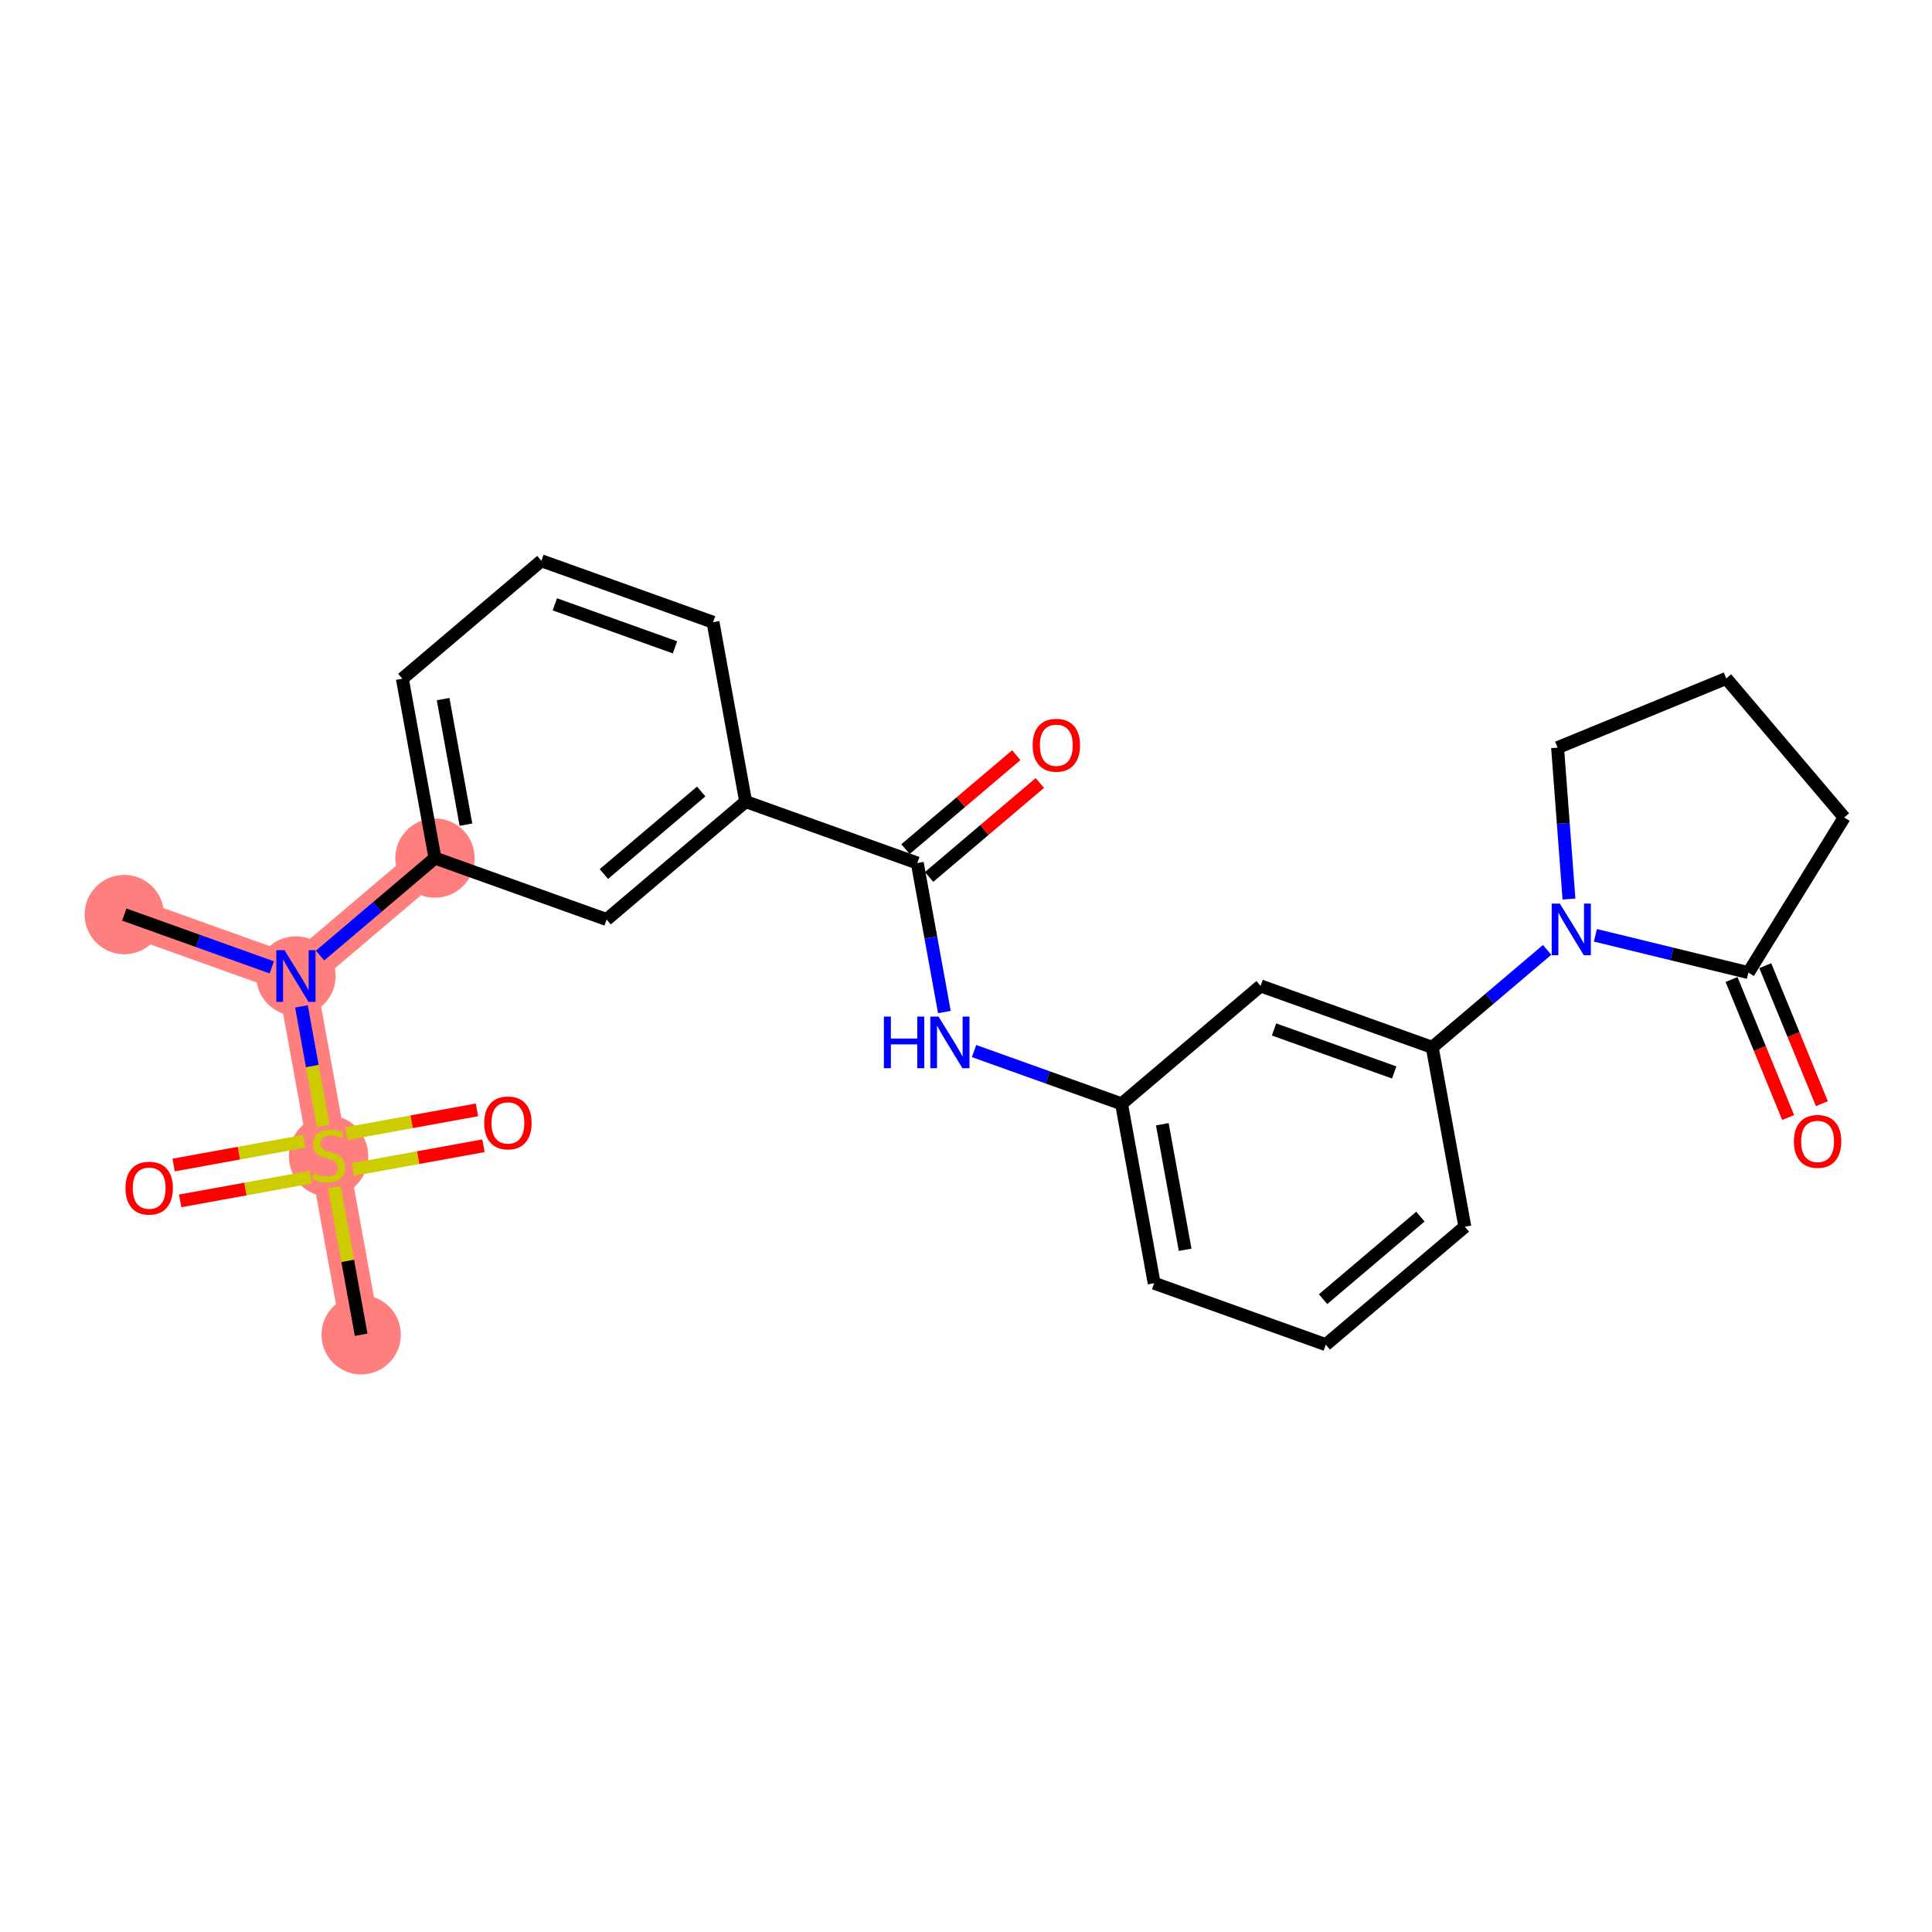 <?xml version='1.0' encoding='iso-8859-1'?>
<svg version='1.1' baseProfile='full'
              xmlns='http://www.w3.org/2000/svg'
                      xmlns:rdkit='http://www.rdkit.org/xml'
                      xmlns:xlink='http://www.w3.org/1999/xlink'
                  xml:space='preserve'
width='300px' height='300px' viewBox='0 0 300 300'>
<!-- END OF HEADER -->
<rect style='opacity:1.0;fill:#FFFFFF;stroke:none' width='300' height='300' x='0' y='0'> </rect>
<rect style='opacity:1.0;fill:#FFFFFF;stroke:none' width='300' height='300' x='0' y='0'> </rect>
<path d='M 19.298,142.015 L 45.952,151.555' style='fill:none;fill-rule:evenodd;stroke:#FF7F7F;stroke-width:6.0px;stroke-linecap:butt;stroke-linejoin:miter;stroke-opacity:1' />
<path d='M 45.952,151.555 L 67.541,133.243' style='fill:none;fill-rule:evenodd;stroke:#FF7F7F;stroke-width:6.0px;stroke-linecap:butt;stroke-linejoin:miter;stroke-opacity:1' />
<path d='M 45.952,151.555 L 51.016,179.408' style='fill:none;fill-rule:evenodd;stroke:#FF7F7F;stroke-width:6.0px;stroke-linecap:butt;stroke-linejoin:miter;stroke-opacity:1' />
<path d='M 51.016,179.408 L 56.081,207.26' style='fill:none;fill-rule:evenodd;stroke:#FF7F7F;stroke-width:6.0px;stroke-linecap:butt;stroke-linejoin:miter;stroke-opacity:1' />
<ellipse cx='19.298' cy='142.015' rx='5.662' ry='5.662'  style='fill:#FF7F7F;fill-rule:evenodd;stroke:#FF7F7F;stroke-width:1.0px;stroke-linecap:butt;stroke-linejoin:miter;stroke-opacity:1' />
<ellipse cx='45.952' cy='151.555' rx='5.662' ry='5.669'  style='fill:#FF7F7F;fill-rule:evenodd;stroke:#FF7F7F;stroke-width:1.0px;stroke-linecap:butt;stroke-linejoin:miter;stroke-opacity:1' />
<ellipse cx='67.541' cy='133.243' rx='5.662' ry='5.662'  style='fill:#FF7F7F;fill-rule:evenodd;stroke:#FF7F7F;stroke-width:1.0px;stroke-linecap:butt;stroke-linejoin:miter;stroke-opacity:1' />
<ellipse cx='51.016' cy='179.515' rx='5.662' ry='5.805'  style='fill:#FF7F7F;fill-rule:evenodd;stroke:#FF7F7F;stroke-width:1.0px;stroke-linecap:butt;stroke-linejoin:miter;stroke-opacity:1' />
<ellipse cx='56.081' cy='207.26' rx='5.662' ry='5.662'  style='fill:#FF7F7F;fill-rule:evenodd;stroke:#FF7F7F;stroke-width:1.0px;stroke-linecap:butt;stroke-linejoin:miter;stroke-opacity:1' />
<path class='bond-0 atom-0 atom-1' d='M 19.298,142.015 L 30.751,146.114' style='fill:none;fill-rule:evenodd;stroke:#000000;stroke-width:2.0px;stroke-linecap:butt;stroke-linejoin:miter;stroke-opacity:1' />
<path class='bond-0 atom-0 atom-1' d='M 30.751,146.114 L 42.203,150.213' style='fill:none;fill-rule:evenodd;stroke:#0000FF;stroke-width:2.0px;stroke-linecap:butt;stroke-linejoin:miter;stroke-opacity:1' />
<path class='bond-1 atom-1 atom-2' d='M 49.7,148.376 L 58.62,140.809' style='fill:none;fill-rule:evenodd;stroke:#0000FF;stroke-width:2.0px;stroke-linecap:butt;stroke-linejoin:miter;stroke-opacity:1' />
<path class='bond-1 atom-1 atom-2' d='M 58.62,140.809 L 67.541,133.243' style='fill:none;fill-rule:evenodd;stroke:#000000;stroke-width:2.0px;stroke-linecap:butt;stroke-linejoin:miter;stroke-opacity:1' />
<path class='bond-22 atom-1 atom-23' d='M 46.809,156.271 L 48.496,165.547' style='fill:none;fill-rule:evenodd;stroke:#0000FF;stroke-width:2.0px;stroke-linecap:butt;stroke-linejoin:miter;stroke-opacity:1' />
<path class='bond-22 atom-1 atom-23' d='M 48.496,165.547 L 50.182,174.823' style='fill:none;fill-rule:evenodd;stroke:#CCCC00;stroke-width:2.0px;stroke-linecap:butt;stroke-linejoin:miter;stroke-opacity:1' />
<path class='bond-2 atom-2 atom-3' d='M 67.541,133.243 L 62.476,105.39' style='fill:none;fill-rule:evenodd;stroke:#000000;stroke-width:2.0px;stroke-linecap:butt;stroke-linejoin:miter;stroke-opacity:1' />
<path class='bond-2 atom-2 atom-3' d='M 72.352,128.052 L 68.806,108.555' style='fill:none;fill-rule:evenodd;stroke:#000000;stroke-width:2.0px;stroke-linecap:butt;stroke-linejoin:miter;stroke-opacity:1' />
<path class='bond-26 atom-22 atom-2' d='M 94.194,142.783 L 67.541,133.243' style='fill:none;fill-rule:evenodd;stroke:#000000;stroke-width:2.0px;stroke-linecap:butt;stroke-linejoin:miter;stroke-opacity:1' />
<path class='bond-3 atom-3 atom-4' d='M 62.476,105.39 L 84.065,87.078' style='fill:none;fill-rule:evenodd;stroke:#000000;stroke-width:2.0px;stroke-linecap:butt;stroke-linejoin:miter;stroke-opacity:1' />
<path class='bond-4 atom-4 atom-5' d='M 84.065,87.078 L 110.719,96.618' style='fill:none;fill-rule:evenodd;stroke:#000000;stroke-width:2.0px;stroke-linecap:butt;stroke-linejoin:miter;stroke-opacity:1' />
<path class='bond-4 atom-4 atom-5' d='M 86.155,93.839 L 104.812,100.518' style='fill:none;fill-rule:evenodd;stroke:#000000;stroke-width:2.0px;stroke-linecap:butt;stroke-linejoin:miter;stroke-opacity:1' />
<path class='bond-5 atom-5 atom-6' d='M 110.719,96.618 L 115.783,124.471' style='fill:none;fill-rule:evenodd;stroke:#000000;stroke-width:2.0px;stroke-linecap:butt;stroke-linejoin:miter;stroke-opacity:1' />
<path class='bond-6 atom-6 atom-7' d='M 115.783,124.471 L 142.436,134.011' style='fill:none;fill-rule:evenodd;stroke:#000000;stroke-width:2.0px;stroke-linecap:butt;stroke-linejoin:miter;stroke-opacity:1' />
<path class='bond-21 atom-6 atom-22' d='M 115.783,124.471 L 94.194,142.783' style='fill:none;fill-rule:evenodd;stroke:#000000;stroke-width:2.0px;stroke-linecap:butt;stroke-linejoin:miter;stroke-opacity:1' />
<path class='bond-21 atom-6 atom-22' d='M 108.882,122.9 L 93.77,135.719' style='fill:none;fill-rule:evenodd;stroke:#000000;stroke-width:2.0px;stroke-linecap:butt;stroke-linejoin:miter;stroke-opacity:1' />
<path class='bond-7 atom-7 atom-8' d='M 144.268,136.17 L 152.868,128.875' style='fill:none;fill-rule:evenodd;stroke:#000000;stroke-width:2.0px;stroke-linecap:butt;stroke-linejoin:miter;stroke-opacity:1' />
<path class='bond-7 atom-7 atom-8' d='M 152.868,128.875 L 161.469,121.58' style='fill:none;fill-rule:evenodd;stroke:#FF0000;stroke-width:2.0px;stroke-linecap:butt;stroke-linejoin:miter;stroke-opacity:1' />
<path class='bond-7 atom-7 atom-8' d='M 140.605,131.852 L 149.206,124.557' style='fill:none;fill-rule:evenodd;stroke:#000000;stroke-width:2.0px;stroke-linecap:butt;stroke-linejoin:miter;stroke-opacity:1' />
<path class='bond-7 atom-7 atom-8' d='M 149.206,124.557 L 157.806,117.262' style='fill:none;fill-rule:evenodd;stroke:#FF0000;stroke-width:2.0px;stroke-linecap:butt;stroke-linejoin:miter;stroke-opacity:1' />
<path class='bond-8 atom-7 atom-9' d='M 142.436,134.011 L 144.54,145.58' style='fill:none;fill-rule:evenodd;stroke:#000000;stroke-width:2.0px;stroke-linecap:butt;stroke-linejoin:miter;stroke-opacity:1' />
<path class='bond-8 atom-7 atom-9' d='M 144.54,145.58 L 146.643,157.148' style='fill:none;fill-rule:evenodd;stroke:#0000FF;stroke-width:2.0px;stroke-linecap:butt;stroke-linejoin:miter;stroke-opacity:1' />
<path class='bond-9 atom-9 atom-10' d='M 151.249,163.206 L 162.702,167.305' style='fill:none;fill-rule:evenodd;stroke:#0000FF;stroke-width:2.0px;stroke-linecap:butt;stroke-linejoin:miter;stroke-opacity:1' />
<path class='bond-9 atom-9 atom-10' d='M 162.702,167.305 L 174.154,171.405' style='fill:none;fill-rule:evenodd;stroke:#000000;stroke-width:2.0px;stroke-linecap:butt;stroke-linejoin:miter;stroke-opacity:1' />
<path class='bond-10 atom-10 atom-11' d='M 174.154,171.405 L 179.219,199.257' style='fill:none;fill-rule:evenodd;stroke:#000000;stroke-width:2.0px;stroke-linecap:butt;stroke-linejoin:miter;stroke-opacity:1' />
<path class='bond-10 atom-10 atom-11' d='M 180.484,174.57 L 184.029,194.066' style='fill:none;fill-rule:evenodd;stroke:#000000;stroke-width:2.0px;stroke-linecap:butt;stroke-linejoin:miter;stroke-opacity:1' />
<path class='bond-27 atom-21 atom-10' d='M 195.743,153.092 L 174.154,171.405' style='fill:none;fill-rule:evenodd;stroke:#000000;stroke-width:2.0px;stroke-linecap:butt;stroke-linejoin:miter;stroke-opacity:1' />
<path class='bond-11 atom-11 atom-12' d='M 179.219,199.257 L 205.872,208.798' style='fill:none;fill-rule:evenodd;stroke:#000000;stroke-width:2.0px;stroke-linecap:butt;stroke-linejoin:miter;stroke-opacity:1' />
<path class='bond-12 atom-12 atom-13' d='M 205.872,208.798 L 227.461,190.485' style='fill:none;fill-rule:evenodd;stroke:#000000;stroke-width:2.0px;stroke-linecap:butt;stroke-linejoin:miter;stroke-opacity:1' />
<path class='bond-12 atom-12 atom-13' d='M 205.448,201.733 L 220.56,188.914' style='fill:none;fill-rule:evenodd;stroke:#000000;stroke-width:2.0px;stroke-linecap:butt;stroke-linejoin:miter;stroke-opacity:1' />
<path class='bond-13 atom-13 atom-14' d='M 227.461,190.485 L 222.397,162.633' style='fill:none;fill-rule:evenodd;stroke:#000000;stroke-width:2.0px;stroke-linecap:butt;stroke-linejoin:miter;stroke-opacity:1' />
<path class='bond-14 atom-14 atom-15' d='M 222.397,162.633 L 231.317,155.066' style='fill:none;fill-rule:evenodd;stroke:#000000;stroke-width:2.0px;stroke-linecap:butt;stroke-linejoin:miter;stroke-opacity:1' />
<path class='bond-14 atom-14 atom-15' d='M 231.317,155.066 L 240.237,147.5' style='fill:none;fill-rule:evenodd;stroke:#0000FF;stroke-width:2.0px;stroke-linecap:butt;stroke-linejoin:miter;stroke-opacity:1' />
<path class='bond-20 atom-14 atom-21' d='M 222.397,162.633 L 195.743,153.092' style='fill:none;fill-rule:evenodd;stroke:#000000;stroke-width:2.0px;stroke-linecap:butt;stroke-linejoin:miter;stroke-opacity:1' />
<path class='bond-20 atom-14 atom-21' d='M 216.49,166.532 L 197.833,159.854' style='fill:none;fill-rule:evenodd;stroke:#000000;stroke-width:2.0px;stroke-linecap:butt;stroke-linejoin:miter;stroke-opacity:1' />
<path class='bond-15 atom-15 atom-16' d='M 243.63,139.604 L 242.745,127.847' style='fill:none;fill-rule:evenodd;stroke:#0000FF;stroke-width:2.0px;stroke-linecap:butt;stroke-linejoin:miter;stroke-opacity:1' />
<path class='bond-15 atom-15 atom-16' d='M 242.745,127.847 L 241.86,116.091' style='fill:none;fill-rule:evenodd;stroke:#000000;stroke-width:2.0px;stroke-linecap:butt;stroke-linejoin:miter;stroke-opacity:1' />
<path class='bond-28 atom-19 atom-15' d='M 271.49,151.023 L 259.612,148.128' style='fill:none;fill-rule:evenodd;stroke:#000000;stroke-width:2.0px;stroke-linecap:butt;stroke-linejoin:miter;stroke-opacity:1' />
<path class='bond-28 atom-19 atom-15' d='M 259.612,148.128 L 247.734,145.234' style='fill:none;fill-rule:evenodd;stroke:#0000FF;stroke-width:2.0px;stroke-linecap:butt;stroke-linejoin:miter;stroke-opacity:1' />
<path class='bond-16 atom-16 atom-17' d='M 241.86,116.091 L 268.051,105.346' style='fill:none;fill-rule:evenodd;stroke:#000000;stroke-width:2.0px;stroke-linecap:butt;stroke-linejoin:miter;stroke-opacity:1' />
<path class='bond-17 atom-17 atom-18' d='M 268.051,105.346 L 286.364,126.935' style='fill:none;fill-rule:evenodd;stroke:#000000;stroke-width:2.0px;stroke-linecap:butt;stroke-linejoin:miter;stroke-opacity:1' />
<path class='bond-18 atom-18 atom-19' d='M 286.364,126.935 L 271.49,151.023' style='fill:none;fill-rule:evenodd;stroke:#000000;stroke-width:2.0px;stroke-linecap:butt;stroke-linejoin:miter;stroke-opacity:1' />
<path class='bond-19 atom-19 atom-20' d='M 268.871,152.097 L 273.267,162.812' style='fill:none;fill-rule:evenodd;stroke:#000000;stroke-width:2.0px;stroke-linecap:butt;stroke-linejoin:miter;stroke-opacity:1' />
<path class='bond-19 atom-19 atom-20' d='M 273.267,162.812 L 277.662,173.527' style='fill:none;fill-rule:evenodd;stroke:#FF0000;stroke-width:2.0px;stroke-linecap:butt;stroke-linejoin:miter;stroke-opacity:1' />
<path class='bond-19 atom-19 atom-20' d='M 274.109,149.948 L 278.505,160.663' style='fill:none;fill-rule:evenodd;stroke:#000000;stroke-width:2.0px;stroke-linecap:butt;stroke-linejoin:miter;stroke-opacity:1' />
<path class='bond-19 atom-19 atom-20' d='M 278.505,160.663 L 282.9,171.378' style='fill:none;fill-rule:evenodd;stroke:#FF0000;stroke-width:2.0px;stroke-linecap:butt;stroke-linejoin:miter;stroke-opacity:1' />
<path class='bond-23 atom-23 atom-24' d='M 51.911,184.328 L 53.996,195.794' style='fill:none;fill-rule:evenodd;stroke:#CCCC00;stroke-width:2.0px;stroke-linecap:butt;stroke-linejoin:miter;stroke-opacity:1' />
<path class='bond-23 atom-23 atom-24' d='M 53.996,195.794 L 56.081,207.26' style='fill:none;fill-rule:evenodd;stroke:#000000;stroke-width:2.0px;stroke-linecap:butt;stroke-linejoin:miter;stroke-opacity:1' />
<path class='bond-24 atom-23 atom-25' d='M 54.801,181.597 L 64.936,179.754' style='fill:none;fill-rule:evenodd;stroke:#CCCC00;stroke-width:2.0px;stroke-linecap:butt;stroke-linejoin:miter;stroke-opacity:1' />
<path class='bond-24 atom-23 atom-25' d='M 64.936,179.754 L 75.071,177.911' style='fill:none;fill-rule:evenodd;stroke:#FF0000;stroke-width:2.0px;stroke-linecap:butt;stroke-linejoin:miter;stroke-opacity:1' />
<path class='bond-24 atom-23 atom-25' d='M 53.788,176.026 L 63.923,174.184' style='fill:none;fill-rule:evenodd;stroke:#CCCC00;stroke-width:2.0px;stroke-linecap:butt;stroke-linejoin:miter;stroke-opacity:1' />
<path class='bond-24 atom-23 atom-25' d='M 63.923,174.184 L 74.058,172.341' style='fill:none;fill-rule:evenodd;stroke:#FF0000;stroke-width:2.0px;stroke-linecap:butt;stroke-linejoin:miter;stroke-opacity:1' />
<path class='bond-25 atom-23 atom-26' d='M 47.231,177.219 L 37.096,179.061' style='fill:none;fill-rule:evenodd;stroke:#CCCC00;stroke-width:2.0px;stroke-linecap:butt;stroke-linejoin:miter;stroke-opacity:1' />
<path class='bond-25 atom-23 atom-26' d='M 37.096,179.061 L 26.962,180.904' style='fill:none;fill-rule:evenodd;stroke:#FF0000;stroke-width:2.0px;stroke-linecap:butt;stroke-linejoin:miter;stroke-opacity:1' />
<path class='bond-25 atom-23 atom-26' d='M 48.244,182.789 L 38.109,184.632' style='fill:none;fill-rule:evenodd;stroke:#CCCC00;stroke-width:2.0px;stroke-linecap:butt;stroke-linejoin:miter;stroke-opacity:1' />
<path class='bond-25 atom-23 atom-26' d='M 38.109,184.632 L 27.974,186.475' style='fill:none;fill-rule:evenodd;stroke:#FF0000;stroke-width:2.0px;stroke-linecap:butt;stroke-linejoin:miter;stroke-opacity:1' />
<path  class='atom-1' d='M 44.179 147.546
L 46.807 151.793
Q 47.067 152.212, 47.486 152.97
Q 47.905 153.729, 47.928 153.774
L 47.928 147.546
L 48.992 147.546
L 48.992 155.564
L 47.894 155.564
L 45.074 150.921
Q 44.746 150.377, 44.395 149.754
Q 44.055 149.132, 43.953 148.939
L 43.953 155.564
L 42.911 155.564
L 42.911 147.546
L 44.179 147.546
' fill='#0000FF'/>
<path  class='atom-8' d='M 160.345 115.722
Q 160.345 113.797, 161.296 112.721
Q 162.247 111.645, 164.025 111.645
Q 165.803 111.645, 166.754 112.721
Q 167.706 113.797, 167.706 115.722
Q 167.706 117.669, 166.743 118.779
Q 165.781 119.878, 164.025 119.878
Q 162.259 119.878, 161.296 118.779
Q 160.345 117.681, 160.345 115.722
M 164.025 118.972
Q 165.248 118.972, 165.905 118.156
Q 166.573 117.33, 166.573 115.722
Q 166.573 114.148, 165.905 113.355
Q 165.248 112.551, 164.025 112.551
Q 162.802 112.551, 162.134 113.344
Q 161.477 114.136, 161.477 115.722
Q 161.477 117.341, 162.134 118.156
Q 162.802 118.972, 164.025 118.972
' fill='#FF0000'/>
<path  class='atom-9' d='M 137.247 157.855
L 138.334 157.855
L 138.334 161.264
L 142.433 161.264
L 142.433 157.855
L 143.52 157.855
L 143.52 165.873
L 142.433 165.873
L 142.433 162.17
L 138.334 162.17
L 138.334 165.873
L 137.247 165.873
L 137.247 157.855
' fill='#0000FF'/>
<path  class='atom-9' d='M 145.729 157.855
L 148.356 162.102
Q 148.616 162.521, 149.035 163.28
Q 149.454 164.038, 149.477 164.084
L 149.477 157.855
L 150.541 157.855
L 150.541 165.873
L 149.443 165.873
L 146.623 161.23
Q 146.295 160.686, 145.944 160.064
Q 145.604 159.441, 145.502 159.248
L 145.502 165.873
L 144.46 165.873
L 144.46 157.855
L 145.729 157.855
' fill='#0000FF'/>
<path  class='atom-15' d='M 242.213 140.312
L 244.84 144.558
Q 245.101 144.977, 245.52 145.736
Q 245.939 146.495, 245.961 146.54
L 245.961 140.312
L 247.026 140.312
L 247.026 148.329
L 245.928 148.329
L 243.108 143.686
Q 242.78 143.143, 242.428 142.52
Q 242.089 141.897, 241.987 141.705
L 241.987 148.329
L 240.945 148.329
L 240.945 140.312
L 242.213 140.312
' fill='#0000FF'/>
<path  class='atom-20' d='M 278.555 177.236
Q 278.555 175.311, 279.506 174.236
Q 280.457 173.16, 282.235 173.16
Q 284.013 173.16, 284.964 174.236
Q 285.915 175.311, 285.915 177.236
Q 285.915 179.184, 284.952 180.294
Q 283.99 181.392, 282.235 181.392
Q 280.468 181.392, 279.506 180.294
Q 278.555 179.195, 278.555 177.236
M 282.235 180.486
Q 283.458 180.486, 284.115 179.671
Q 284.783 178.844, 284.783 177.236
Q 284.783 175.662, 284.115 174.87
Q 283.458 174.066, 282.235 174.066
Q 281.012 174.066, 280.344 174.858
Q 279.687 175.651, 279.687 177.236
Q 279.687 178.856, 280.344 179.671
Q 281.012 180.486, 282.235 180.486
' fill='#FF0000'/>
<path  class='atom-23' d='M 48.751 182.159
Q 48.842 182.193, 49.216 182.352
Q 49.589 182.51, 49.997 182.612
Q 50.416 182.703, 50.824 182.703
Q 51.582 182.703, 52.024 182.341
Q 52.465 181.967, 52.465 181.321
Q 52.465 180.88, 52.239 180.608
Q 52.024 180.336, 51.684 180.189
Q 51.344 180.042, 50.778 179.872
Q 50.065 179.657, 49.635 179.453
Q 49.216 179.249, 48.91 178.819
Q 48.615 178.389, 48.615 177.664
Q 48.615 176.656, 49.295 176.033
Q 49.986 175.41, 51.344 175.41
Q 52.273 175.41, 53.326 175.852
L 53.066 176.724
Q 52.103 176.328, 51.378 176.328
Q 50.597 176.328, 50.167 176.656
Q 49.736 176.973, 49.748 177.528
Q 49.748 177.958, 49.963 178.219
Q 50.189 178.479, 50.507 178.626
Q 50.835 178.774, 51.378 178.943
Q 52.103 179.17, 52.533 179.396
Q 52.964 179.623, 53.27 180.087
Q 53.587 180.54, 53.587 181.321
Q 53.587 182.431, 52.839 183.031
Q 52.103 183.62, 50.869 183.62
Q 50.155 183.62, 49.612 183.462
Q 49.08 183.314, 48.446 183.054
L 48.751 182.159
' fill='#CCCC00'/>
<path  class='atom-25' d='M 75.189 174.366
Q 75.189 172.441, 76.14 171.365
Q 77.091 170.289, 78.869 170.289
Q 80.647 170.289, 81.598 171.365
Q 82.549 172.441, 82.549 174.366
Q 82.549 176.314, 81.587 177.423
Q 80.624 178.522, 78.869 178.522
Q 77.102 178.522, 76.14 177.423
Q 75.189 176.325, 75.189 174.366
M 78.869 177.616
Q 80.092 177.616, 80.749 176.801
Q 81.417 175.974, 81.417 174.366
Q 81.417 172.792, 80.749 171.999
Q 80.092 171.195, 78.869 171.195
Q 77.646 171.195, 76.978 171.988
Q 76.321 172.781, 76.321 174.366
Q 76.321 175.985, 76.978 176.801
Q 77.646 177.616, 78.869 177.616
' fill='#FF0000'/>
<path  class='atom-26' d='M 19.483 184.495
Q 19.483 182.57, 20.434 181.494
Q 21.386 180.418, 23.163 180.418
Q 24.941 180.418, 25.892 181.494
Q 26.843 182.57, 26.843 184.495
Q 26.843 186.442, 25.881 187.552
Q 24.919 188.651, 23.163 188.651
Q 21.397 188.651, 20.434 187.552
Q 19.483 186.454, 19.483 184.495
M 23.163 187.745
Q 24.386 187.745, 25.043 186.929
Q 25.711 186.103, 25.711 184.495
Q 25.711 182.921, 25.043 182.128
Q 24.386 181.324, 23.163 181.324
Q 21.94 181.324, 21.272 182.117
Q 20.616 182.909, 20.616 184.495
Q 20.616 186.114, 21.272 186.929
Q 21.94 187.745, 23.163 187.745
' fill='#FF0000'/>
</svg>
